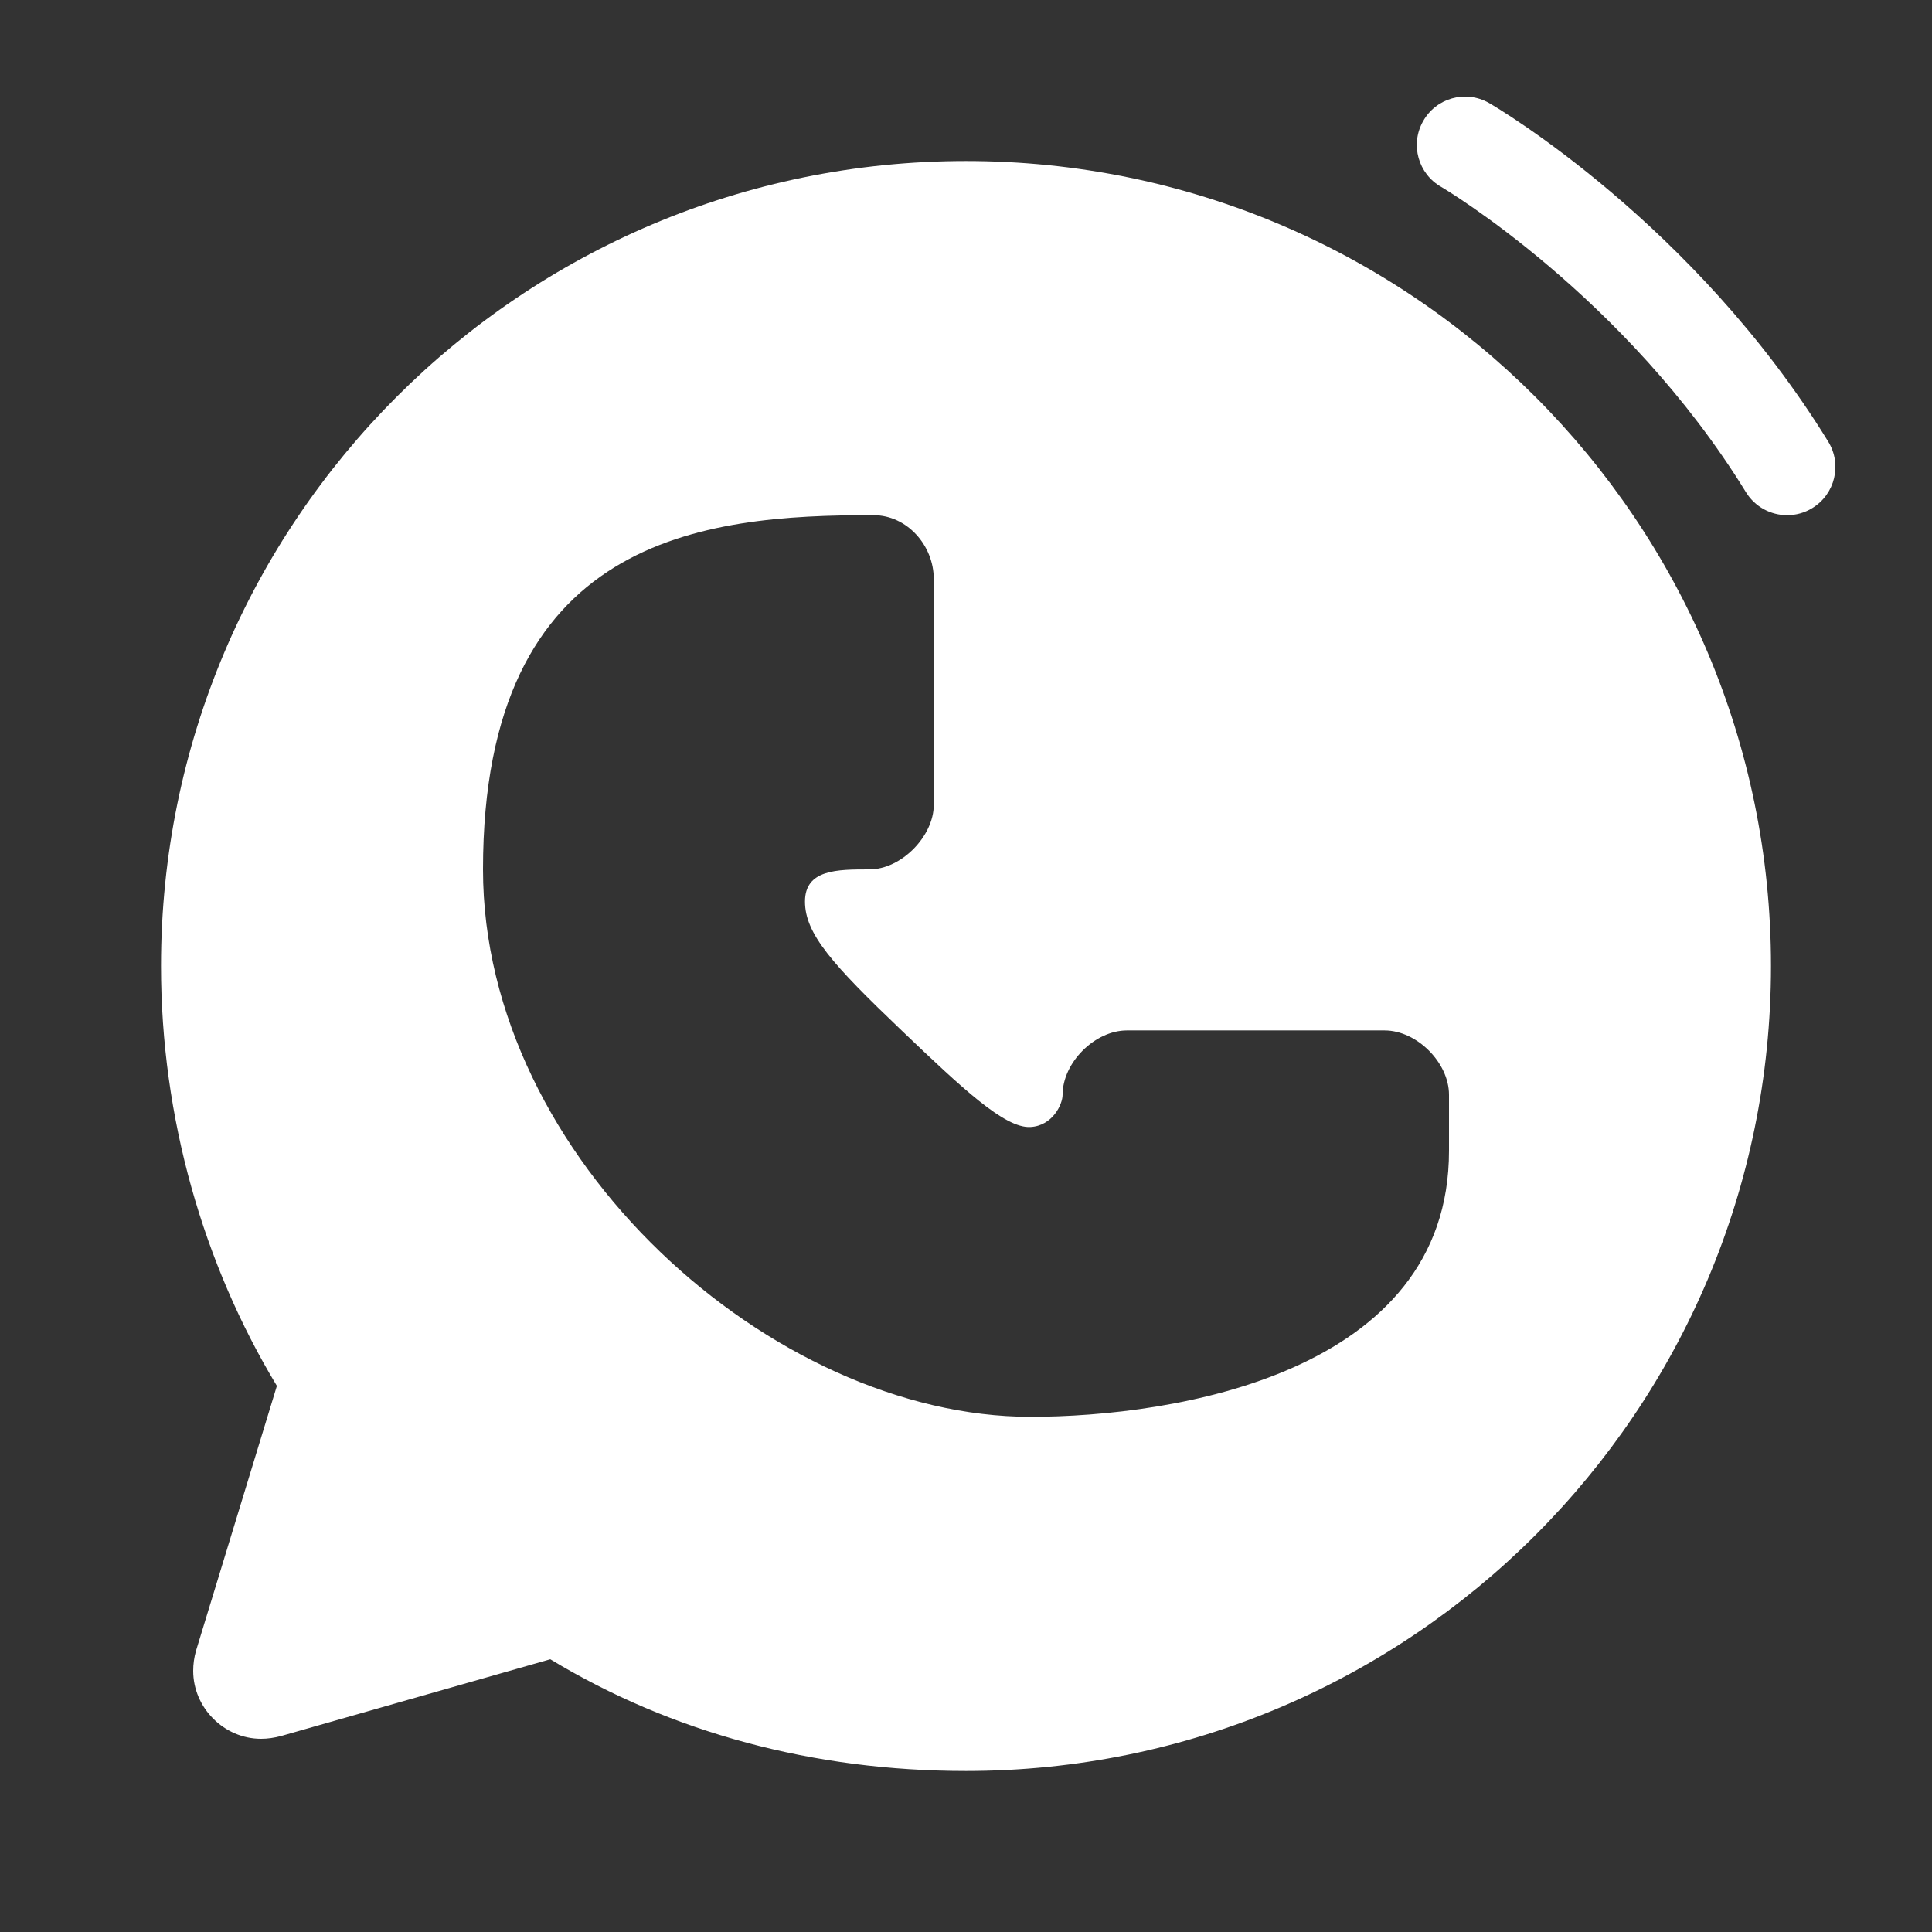 <svg width="35" height="35" viewBox="0 0 35 35" fill="none" xmlns="http://www.w3.org/2000/svg">
<rect x="0" y="0" width="35" height="35" fill="#333333" stroke="none"/>
<path d="M17.5 2.917C9.443 2.917 2.917 9.444 2.917 17.5C2.917 20.253 3.687 22.907 5.016 25.107L3.552 29.902C3.517 30.024 3.5 30.147 3.5 30.269C3.5 30.94 4.06 31.5 4.73 31.5C4.847 31.5 4.969 31.483 5.098 31.448L9.969 30.059C12.168 31.39 14.741 32.083 17.5 32.083C25.556 32.083 32.083 25.556 32.083 17.5C32.083 9.444 25.556 2.917 17.5 2.917ZM18.666 25.667C14 25.667 8.75 21 8.75 15.75C8.75 9.718 12.74 9.327 15.826 9.333C16.432 9.333 16.916 9.881 16.916 10.488V14.583C16.916 15.143 16.333 15.75 15.75 15.75C15.166 15.75 14.583 15.75 14.583 16.333C14.583 16.917 15.08 17.471 16.333 18.667C17.445 19.729 18.203 20.441 18.666 20.417C19.068 20.396 19.25 20.006 19.25 19.833C19.25 19.25 19.833 18.667 20.416 18.667H25.083C25.666 18.667 26.25 19.25 26.25 19.833V20.843C26.256 24.885 21.262 25.667 18.666 25.667Z" fill="white"/>
<path d="M32.375 9.333C32.082 9.333 31.795 9.185 31.63 8.917C29.44 5.359 26.147 3.408 26.113 3.388C25.692 3.152 25.542 2.618 25.78 2.197C26.015 1.775 26.547 1.625 26.97 1.863C27.122 1.948 30.696 4.059 33.12 8C33.374 8.412 33.245 8.951 32.834 9.203C32.691 9.292 32.532 9.333 32.375 9.333Z" fill="white"/>
</svg>
